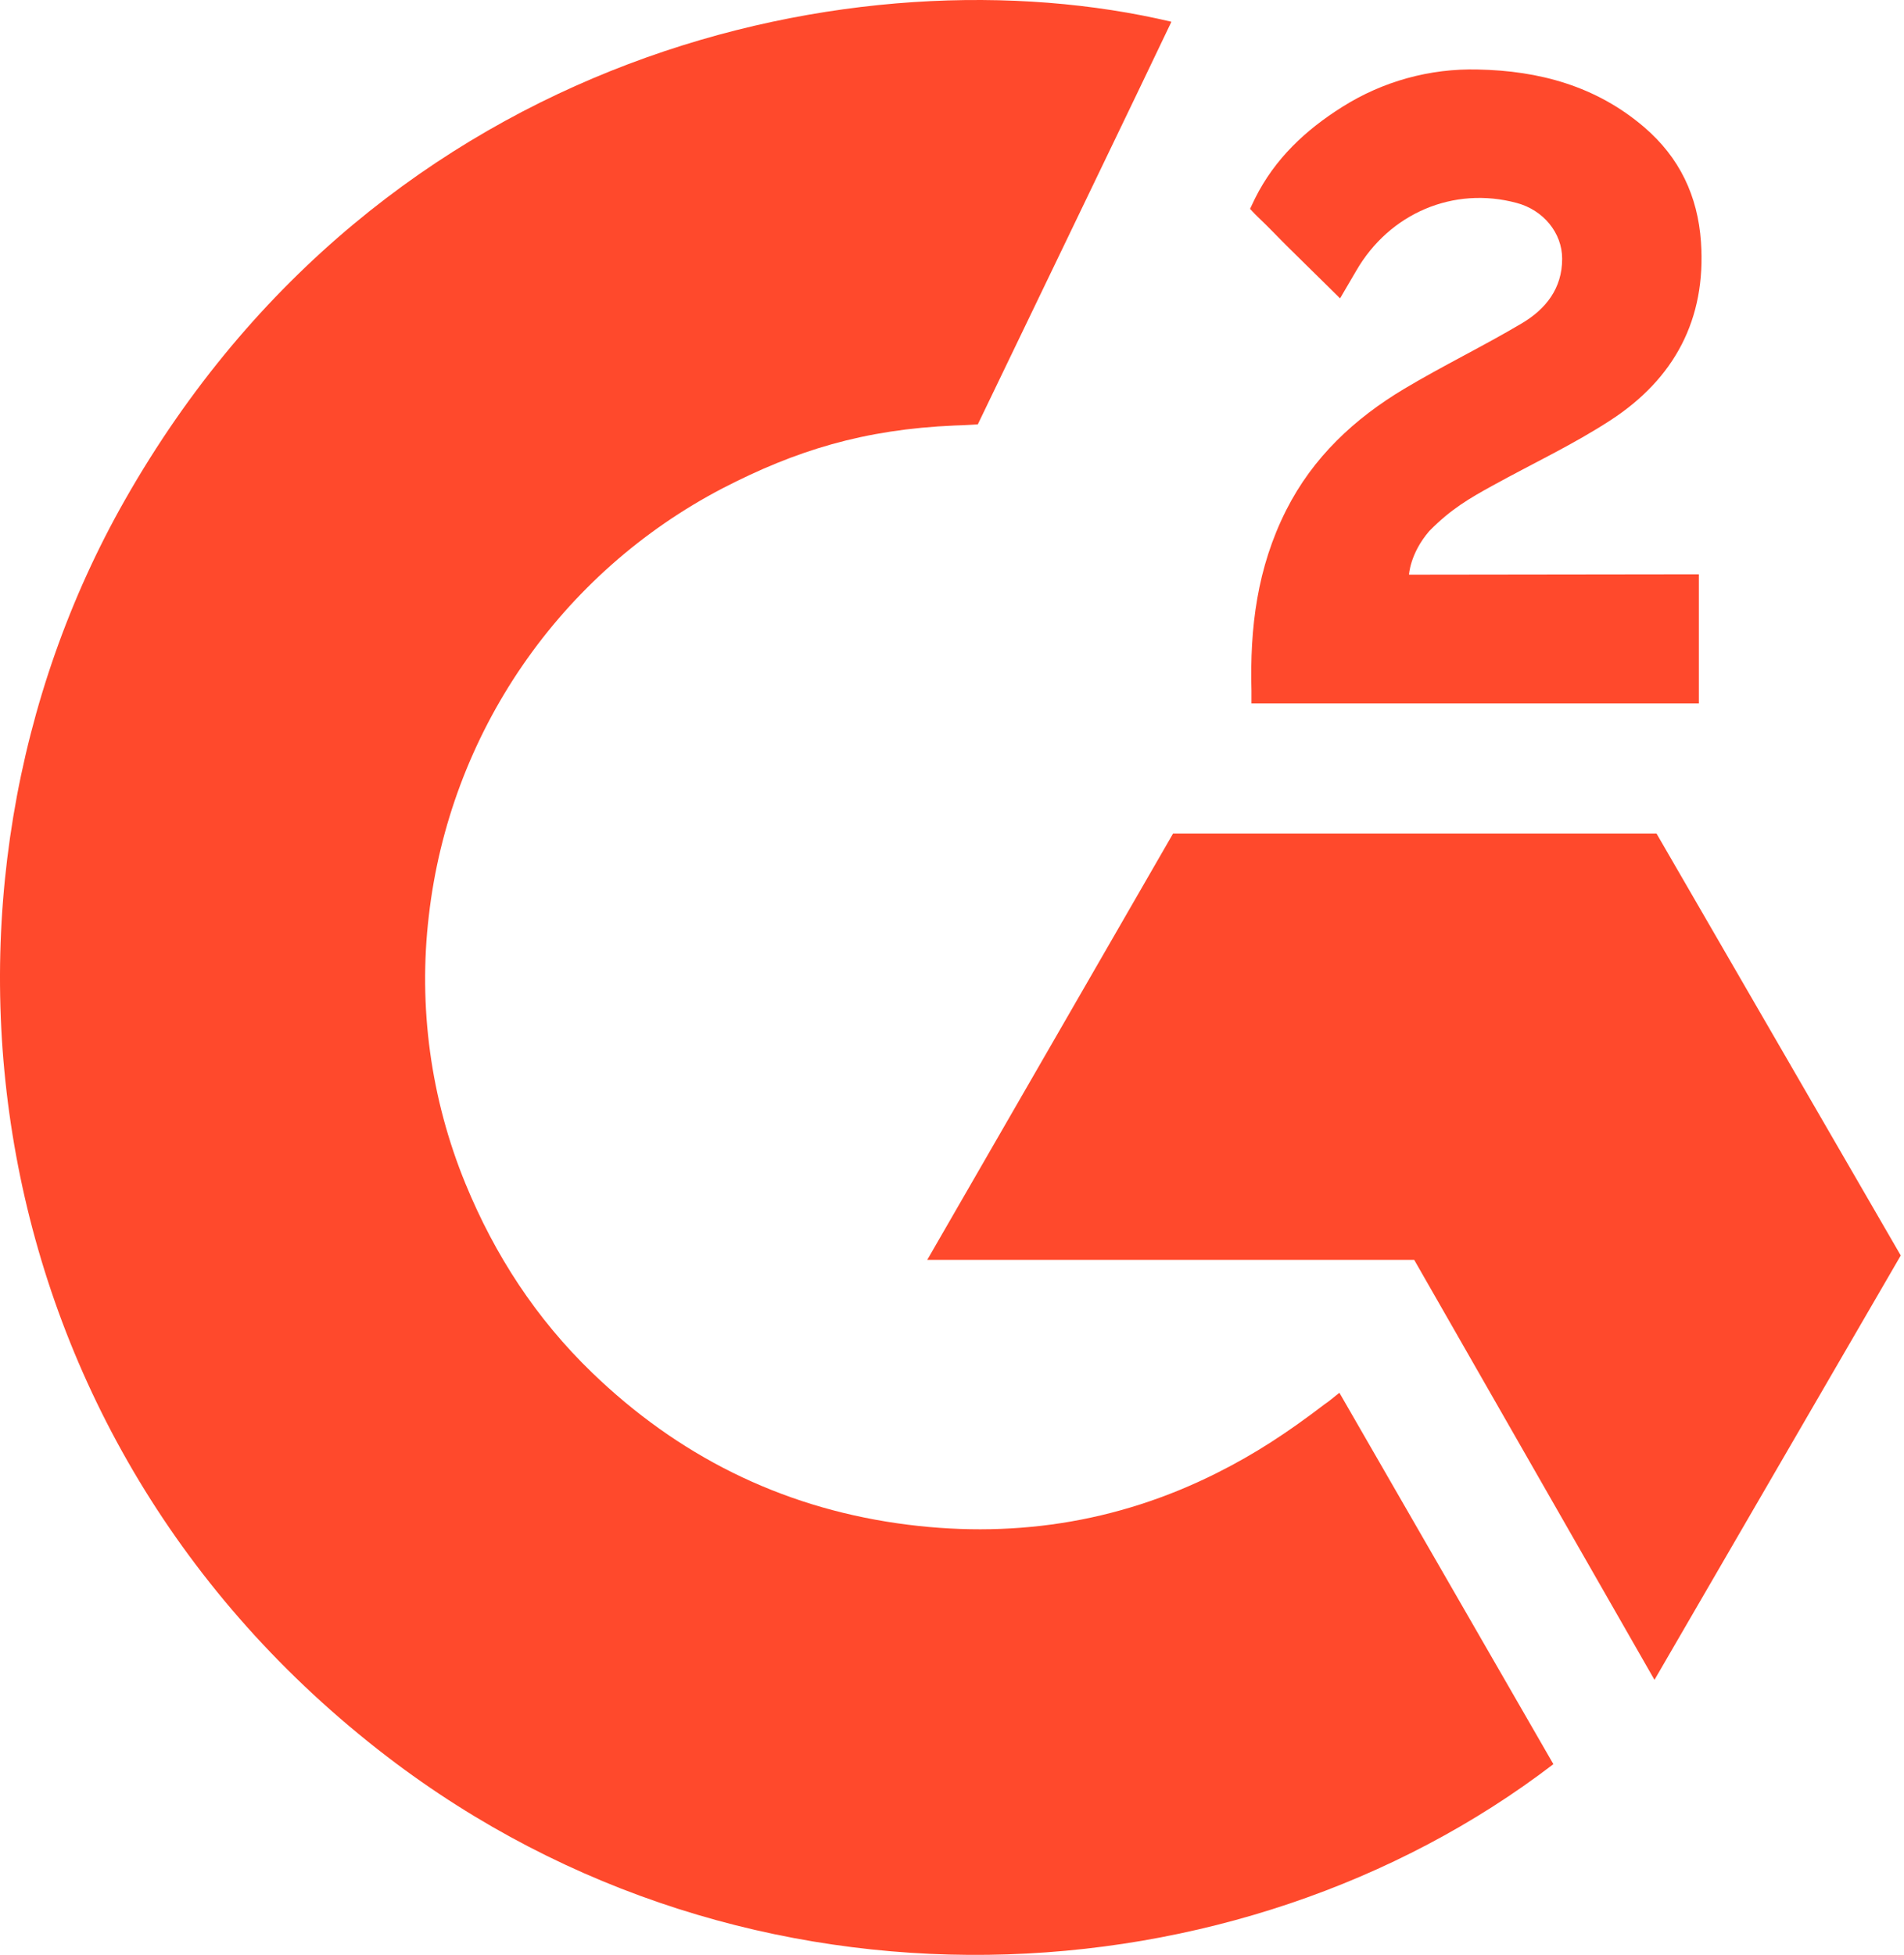 <svg width="304" height="312" viewBox="0 0 304 312" fill="none" xmlns="http://www.w3.org/2000/svg">
<g clip-path="url(#clip0_2520_9304)">
<path d="M213.852 222.29C225.329 242.207 236.678 261.897 248.019 281.566C197.801 320.013 119.67 324.659 61.832 280.384C-4.727 229.394 -15.666 142.389 19.968 79.76C60.953 7.722 137.65 -8.209 187.032 3.473C185.696 6.374 156.12 67.732 156.12 67.732C156.12 67.732 153.782 67.886 152.459 67.911C137.863 68.53 126.992 71.926 115.34 77.951C102.556 84.622 91.6 94.322 83.431 106.204C75.261 118.087 70.127 131.789 68.475 146.114C66.753 160.642 68.761 175.369 74.312 188.904C79.005 200.347 85.644 210.51 94.544 219.09C108.198 232.265 124.445 240.423 143.278 243.124C161.112 245.684 178.264 243.15 194.336 235.073C200.365 232.048 205.493 228.707 211.488 224.125C212.252 223.63 212.93 223.003 213.852 222.29Z" fill="#FF492C"/>
<path d="M213.962 47.62C211.048 44.752 208.347 42.107 205.659 39.445C204.055 37.858 202.511 36.206 200.868 34.658C200.279 34.099 199.588 33.335 199.588 33.335C199.588 33.335 200.147 32.149 200.386 31.662C203.53 25.352 208.458 20.74 214.303 17.071C220.767 12.982 228.298 10.902 235.944 11.093C245.727 11.285 254.823 13.721 262.499 20.283C268.165 25.126 271.071 31.27 271.583 38.604C272.436 50.977 267.316 60.453 257.149 67.067C251.175 70.958 244.733 73.966 238.273 77.528C234.711 79.495 231.664 81.223 228.183 84.782C225.119 88.353 224.97 91.719 224.97 91.719L271.25 91.659V112.271H199.814C199.814 112.271 199.814 110.863 199.814 110.279C199.541 100.15 200.723 90.618 205.361 81.42C209.627 72.98 216.258 66.802 224.223 62.045C230.359 58.38 236.818 55.261 242.967 51.613C246.76 49.365 249.439 46.066 249.418 41.284C249.418 37.179 246.431 33.531 242.164 32.392C232.104 29.678 221.864 34.009 216.539 43.216C215.763 44.56 214.969 45.896 213.962 47.62Z" fill="#FF492C"/>
<path d="M303.481 200.381L264.48 133.028H187.302L148.049 201.076H225.795L264.16 268.109L303.481 200.381Z" fill="#FF492C"/>
</g>
<defs>
<clipPath id="clip0_2520_9304">
<rect width="303.48" height="312" fill="white"/>
</clipPath>
</defs>
</svg>

